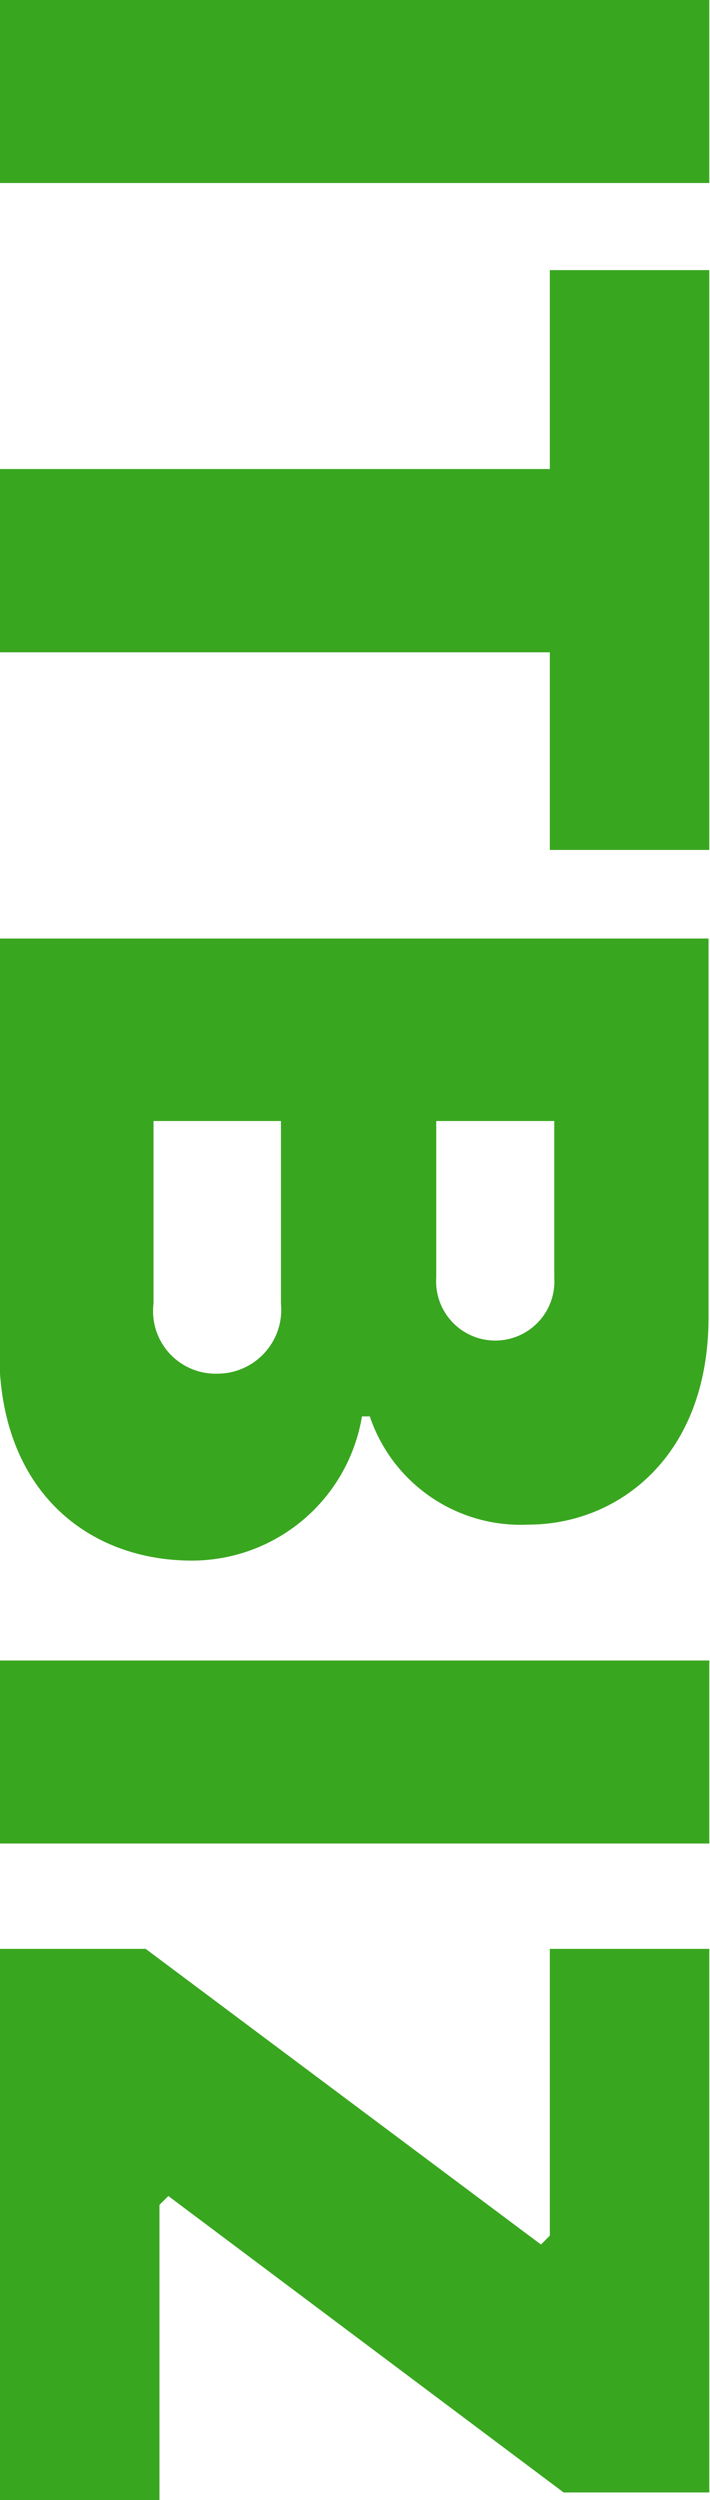 <?xml version="1.0" encoding="UTF-8"?>
<svg xmlns="http://www.w3.org/2000/svg" width="260" height="915" viewBox="0 0 260 915" fill="none">
  <g clip-path="url(#clip0_143_3673)">
    <path d="M259.738 66.986L259.738 0L9.15527e-05 -1.13535e-05L8.86247e-05 66.986L259.738 66.986Z" fill="#39A620"></path>
    <path d="M201.34 98.857L201.34 171.664L8.83702e-05 171.664L8.5438e-05 238.746L201.34 238.746L201.34 311.075L259.738 311.075L259.738 98.857L201.34 98.857Z" fill="#39A620"></path>
    <path d="M56.216 477.091L56.216 410.295L102.878 410.295L102.878 477.091C103.197 480.34 102.833 483.619 101.808 486.719C100.784 489.819 99.121 492.669 96.928 495.087C94.734 497.506 92.059 499.437 89.074 500.759C86.088 502.08 82.859 502.761 79.595 502.759C76.3 502.852 73.024 502.233 69.99 500.943C66.956 499.654 64.237 497.725 62.017 495.288C59.798 492.851 58.13 489.963 57.129 486.823C56.128 483.682 55.817 480.362 56.216 477.091ZM202.975 410.295L202.975 467.548C203.172 470.507 202.759 473.475 201.762 476.268C200.765 479.061 199.205 481.62 197.178 483.785C195.152 485.95 192.703 487.677 189.982 488.857C187.262 490.037 184.328 490.646 181.362 490.646C178.397 490.646 175.463 490.037 172.742 488.857C170.021 487.677 167.572 485.95 165.546 483.785C163.52 481.62 161.96 479.061 160.962 476.268C159.965 473.475 159.552 470.507 159.749 467.548L159.749 410.295L202.975 410.295ZM132.554 518.408L135.416 518.408C139.472 530.434 147.342 540.809 157.83 547.956C168.318 555.103 180.852 558.632 193.528 558.008C225.972 558.008 259.465 533.485 259.465 482.148L259.465 343.5L-0.273 343.5L-0.273 494.839C-0.273 545.89 32.456 571.176 70.243 571.176C85.194 571.177 99.661 565.875 111.07 556.213C122.48 546.551 130.092 533.155 132.554 518.408Z" fill="#39A620"></path>
    <path d="M259.738 674.727L259.738 607.741L9.15527e-05 607.741L8.86247e-05 674.727L259.738 674.727Z" fill="#39A620"></path>
    <path d="M58.398 806.983L61.643 803.738L206.397 912.233L259.738 912.233L259.738 713.278L201.34 713.278L201.34 818.242L198.096 821.487L53.341 713.278L9.15527e-05 713.278L8.27352e-05 915L58.398 915L58.398 806.983Z" fill="#39A620"></path>
  </g>
  <defs>
    <clipPath id="clip0_143_3673">
      <rect width="915" height="259.738" fill="white" transform="translate(259.738) rotate(90)"></rect>
    </clipPath>
  </defs>
</svg>
